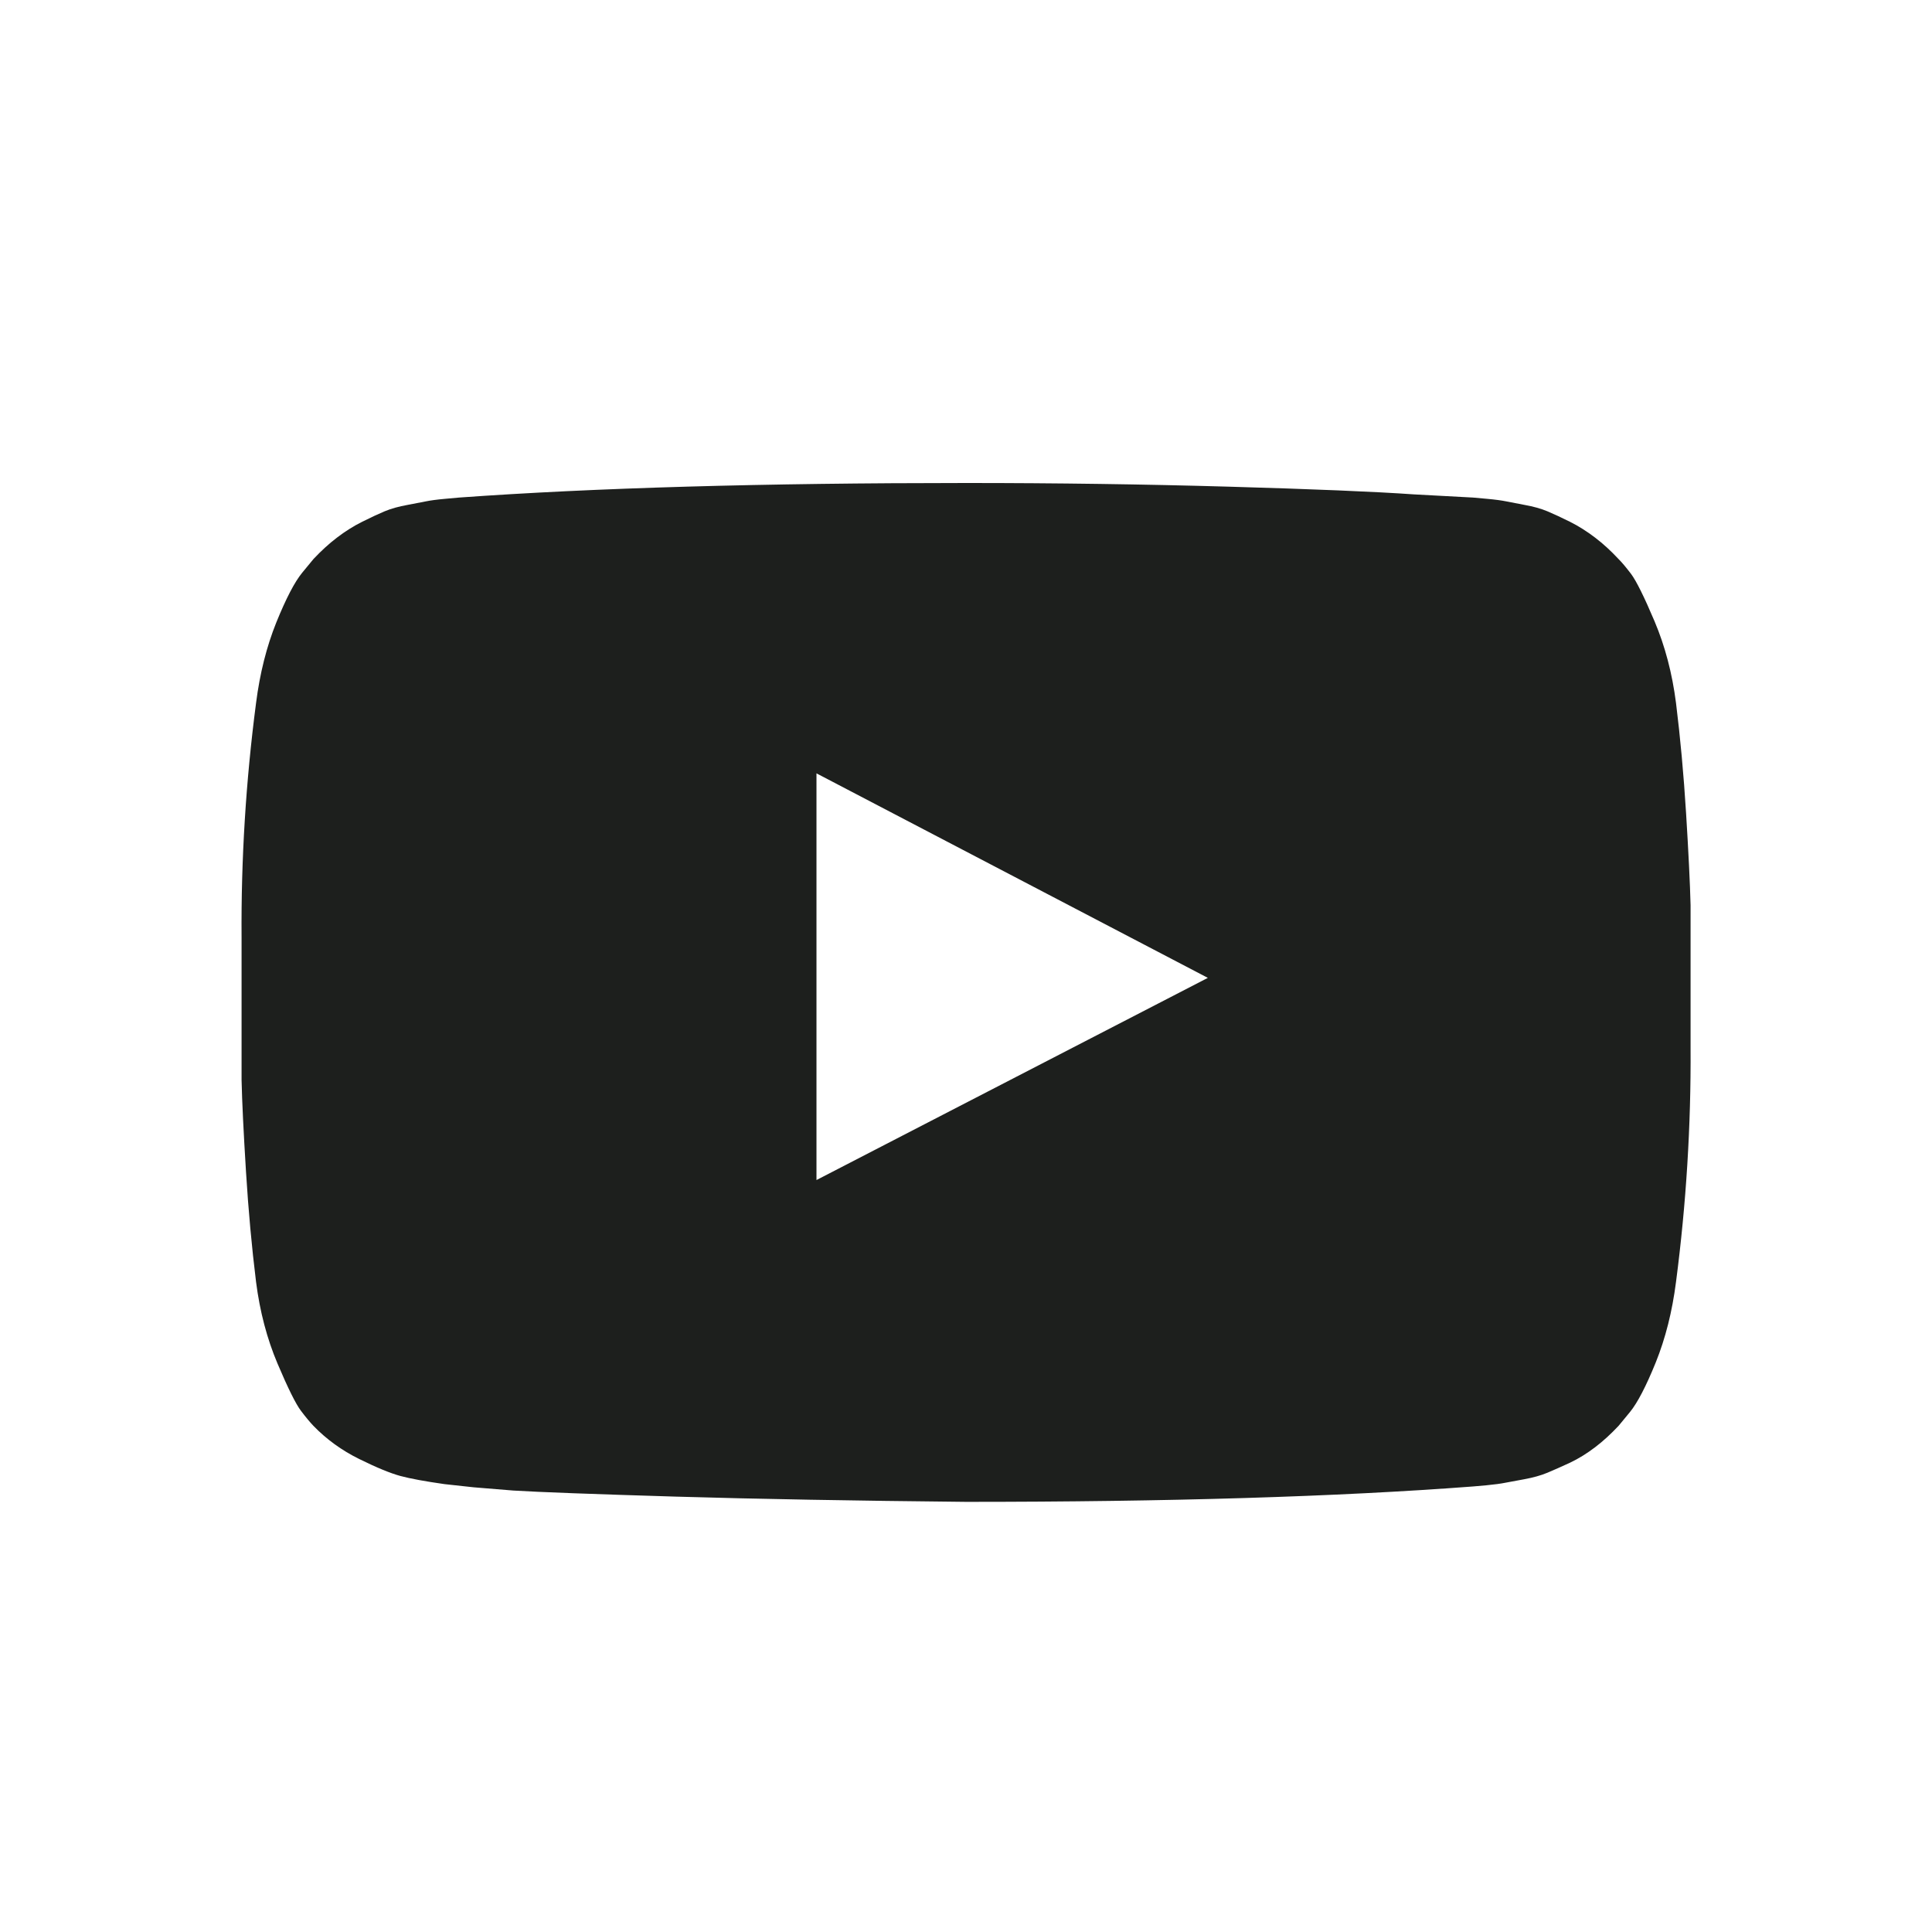 <svg xmlns="http://www.w3.org/2000/svg" width="28" height="28" viewBox="0 0 28 28" fill="none">
  <path fill-rule="evenodd" clip-rule="evenodd" d="M11.833 11.208L17.505 14.172L11.833 17.102V11.208ZM6.653 7.211C6.645 7.211 6.579 7.217 6.454 7.229C6.329 7.24 6.239 7.253 6.184 7.264C6.129 7.275 6.038 7.293 5.909 7.317C5.78 7.34 5.669 7.371 5.575 7.41C5.481 7.45 5.372 7.5 5.247 7.563C5.122 7.625 5.001 7.702 4.883 7.792C4.766 7.881 4.653 7.985 4.543 8.102L4.379 8.301C4.27 8.434 4.145 8.674 4.004 9.022C3.864 9.37 3.766 9.758 3.711 10.188C3.563 11.321 3.493 12.454 3.501 13.586V15.18V15.649C3.508 15.969 3.53 16.412 3.565 16.979C3.6 17.545 3.649 18.078 3.711 18.579C3.766 19.009 3.87 19.403 4.022 19.762C4.174 20.121 4.288 20.35 4.362 20.447C4.436 20.545 4.497 20.617 4.543 20.665C4.731 20.859 4.952 21.02 5.206 21.145C5.459 21.27 5.659 21.352 5.803 21.391C5.948 21.43 6.161 21.469 6.442 21.509L6.864 21.555L7.438 21.602C7.813 21.625 8.596 21.654 9.788 21.69C10.979 21.725 12.383 21.75 14.001 21.766C16.938 21.766 19.387 21.692 21.348 21.543C21.356 21.543 21.42 21.537 21.541 21.526C21.663 21.514 21.753 21.502 21.811 21.49C21.87 21.479 21.963 21.461 22.092 21.438C22.221 21.414 22.333 21.383 22.426 21.344C22.52 21.305 22.629 21.256 22.755 21.198C22.879 21.139 23 21.064 23.118 20.974C23.235 20.885 23.348 20.781 23.457 20.665L23.622 20.465C23.731 20.332 23.856 20.092 23.997 19.744C24.137 19.396 24.235 19.009 24.29 18.579C24.438 17.446 24.508 16.313 24.501 15.18V13.586V13.118C24.493 12.797 24.471 12.354 24.436 11.787C24.401 11.221 24.352 10.688 24.29 10.188C24.235 9.758 24.131 9.364 23.979 9.004C23.827 8.645 23.713 8.417 23.639 8.318C23.565 8.221 23.504 8.148 23.457 8.102C23.348 7.985 23.235 7.881 23.118 7.792C23 7.702 22.879 7.625 22.755 7.563C22.629 7.5 22.52 7.45 22.426 7.41C22.333 7.371 22.221 7.34 22.092 7.317C21.963 7.293 21.872 7.275 21.817 7.264C21.762 7.253 21.672 7.24 21.547 7.229C21.422 7.217 21.356 7.211 21.348 7.211L20.493 7.165C19.922 7.125 19.026 7.088 17.803 7.053C16.581 7.018 15.313 7 14.001 7C11.063 7 8.614 7.07 6.653 7.211Z" fill="#1D1F1D"/>
</svg>
